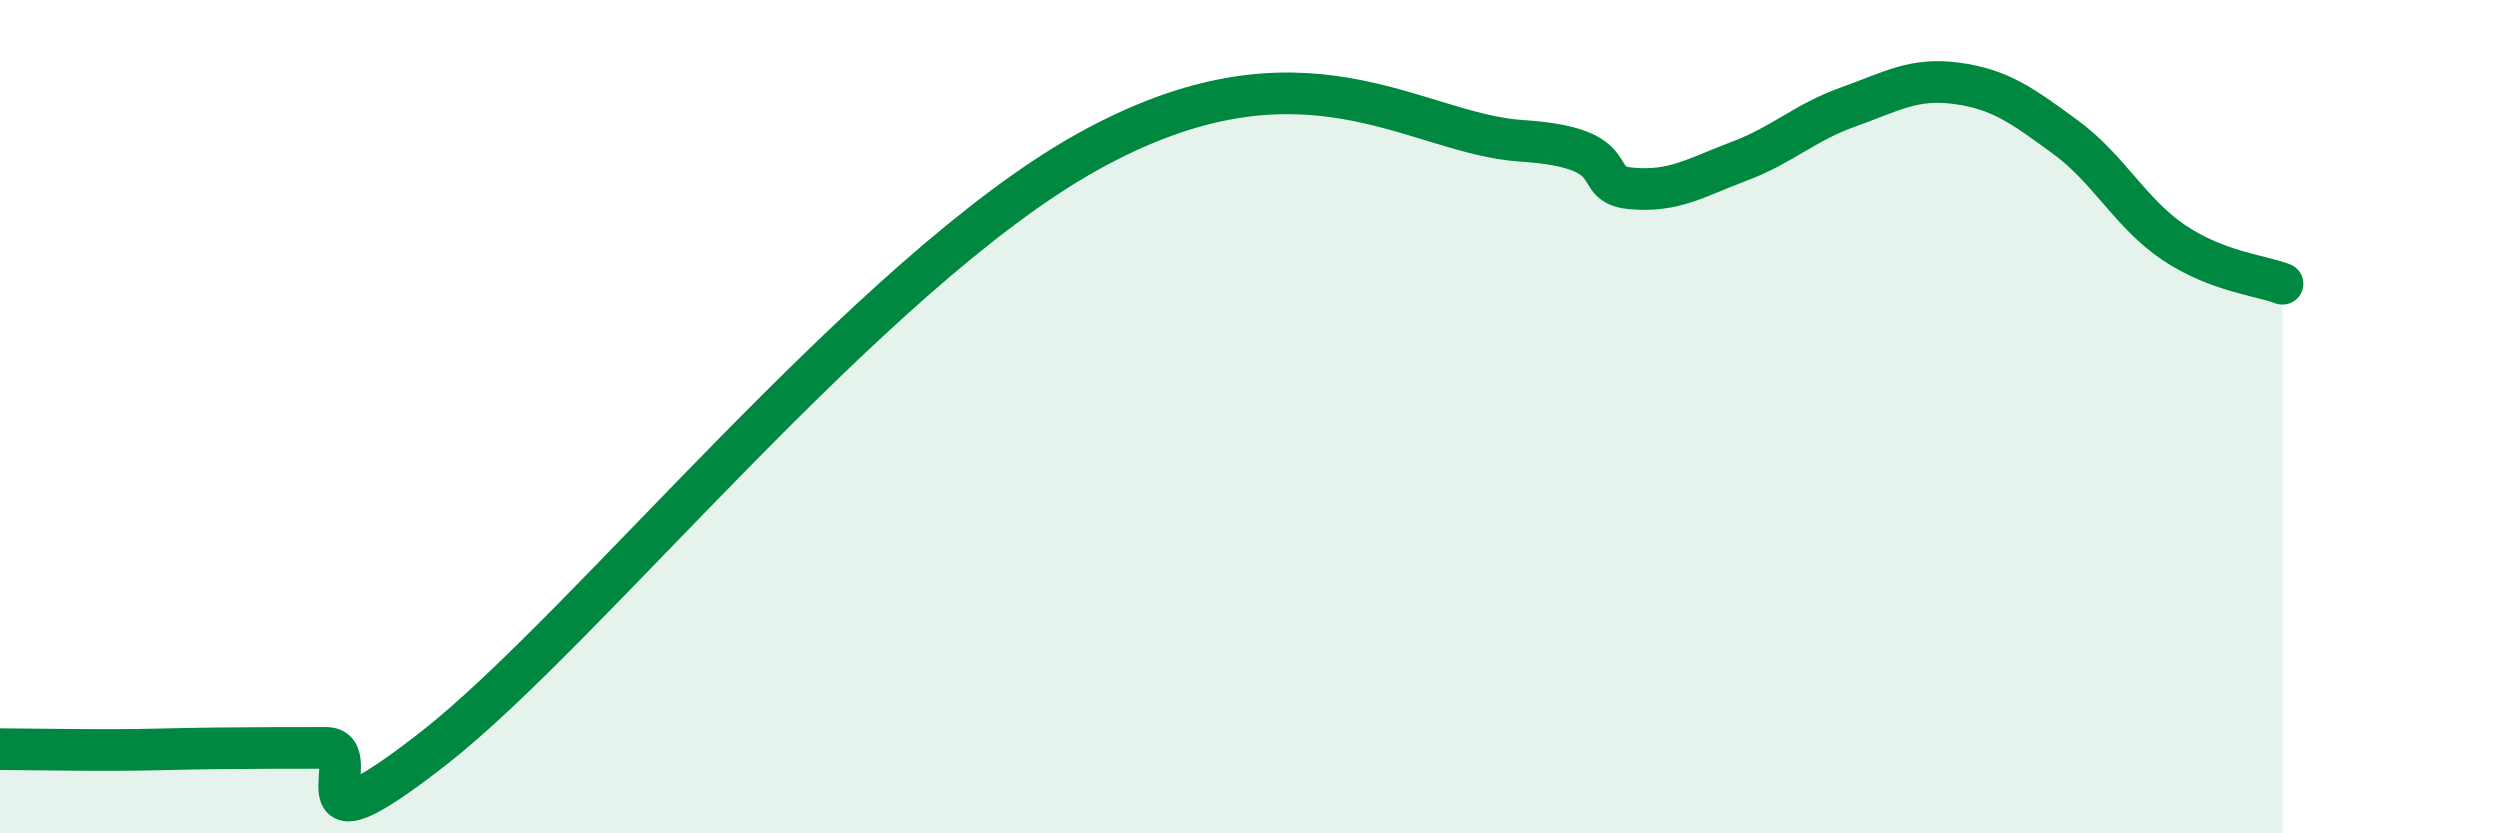 
    <svg width="60" height="20" viewBox="0 0 60 20" xmlns="http://www.w3.org/2000/svg">
      <path
        d="M 0,17.98 C 0.52,17.98 1.57,18 2.61,18 C 3.65,18 4.18,17.97 5.22,17.96 C 6.26,17.95 6.79,17.95 7.83,17.95 C 8.87,17.95 6.78,20.8 10.43,17.94 C 14.08,15.08 20.87,6.56 26.09,3.65 C 31.31,0.74 33.91,3.21 36.52,3.38 C 39.13,3.55 38.09,4.42 39.13,4.52 C 40.17,4.62 40.7,4.26 41.74,3.87 C 42.78,3.48 43.31,2.94 44.35,2.57 C 45.39,2.2 45.92,1.86 46.96,2 C 48,2.14 48.53,2.53 49.57,3.29 C 50.61,4.05 51.13,5.12 52.17,5.82 C 53.21,6.52 54.26,6.61 54.78,6.81L54.78 20L0 20Z"
        fill="#008740"
        opacity="0.1"
        stroke-linecap="round"
        stroke-linejoin="round"
      />
      <path
        d="M 0,17.98 C 0.52,17.98 1.57,18 2.61,18 C 3.65,18 4.18,17.97 5.22,17.96 C 6.26,17.95 6.79,17.95 7.83,17.95 C 8.87,17.95 6.78,20.8 10.43,17.94 C 14.08,15.08 20.87,6.56 26.09,3.65 C 31.31,0.74 33.91,3.21 36.52,3.38 C 39.13,3.55 38.09,4.42 39.13,4.52 C 40.17,4.62 40.7,4.26 41.74,3.87 C 42.78,3.48 43.31,2.94 44.35,2.57 C 45.39,2.2 45.92,1.86 46.96,2 C 48,2.14 48.53,2.53 49.57,3.29 C 50.61,4.05 51.13,5.12 52.17,5.82 C 53.21,6.52 54.26,6.61 54.78,6.81"
        stroke="#008740"
        stroke-width="1"
        fill="none"
        stroke-linecap="round"
        stroke-linejoin="round"
      />
    </svg>
  